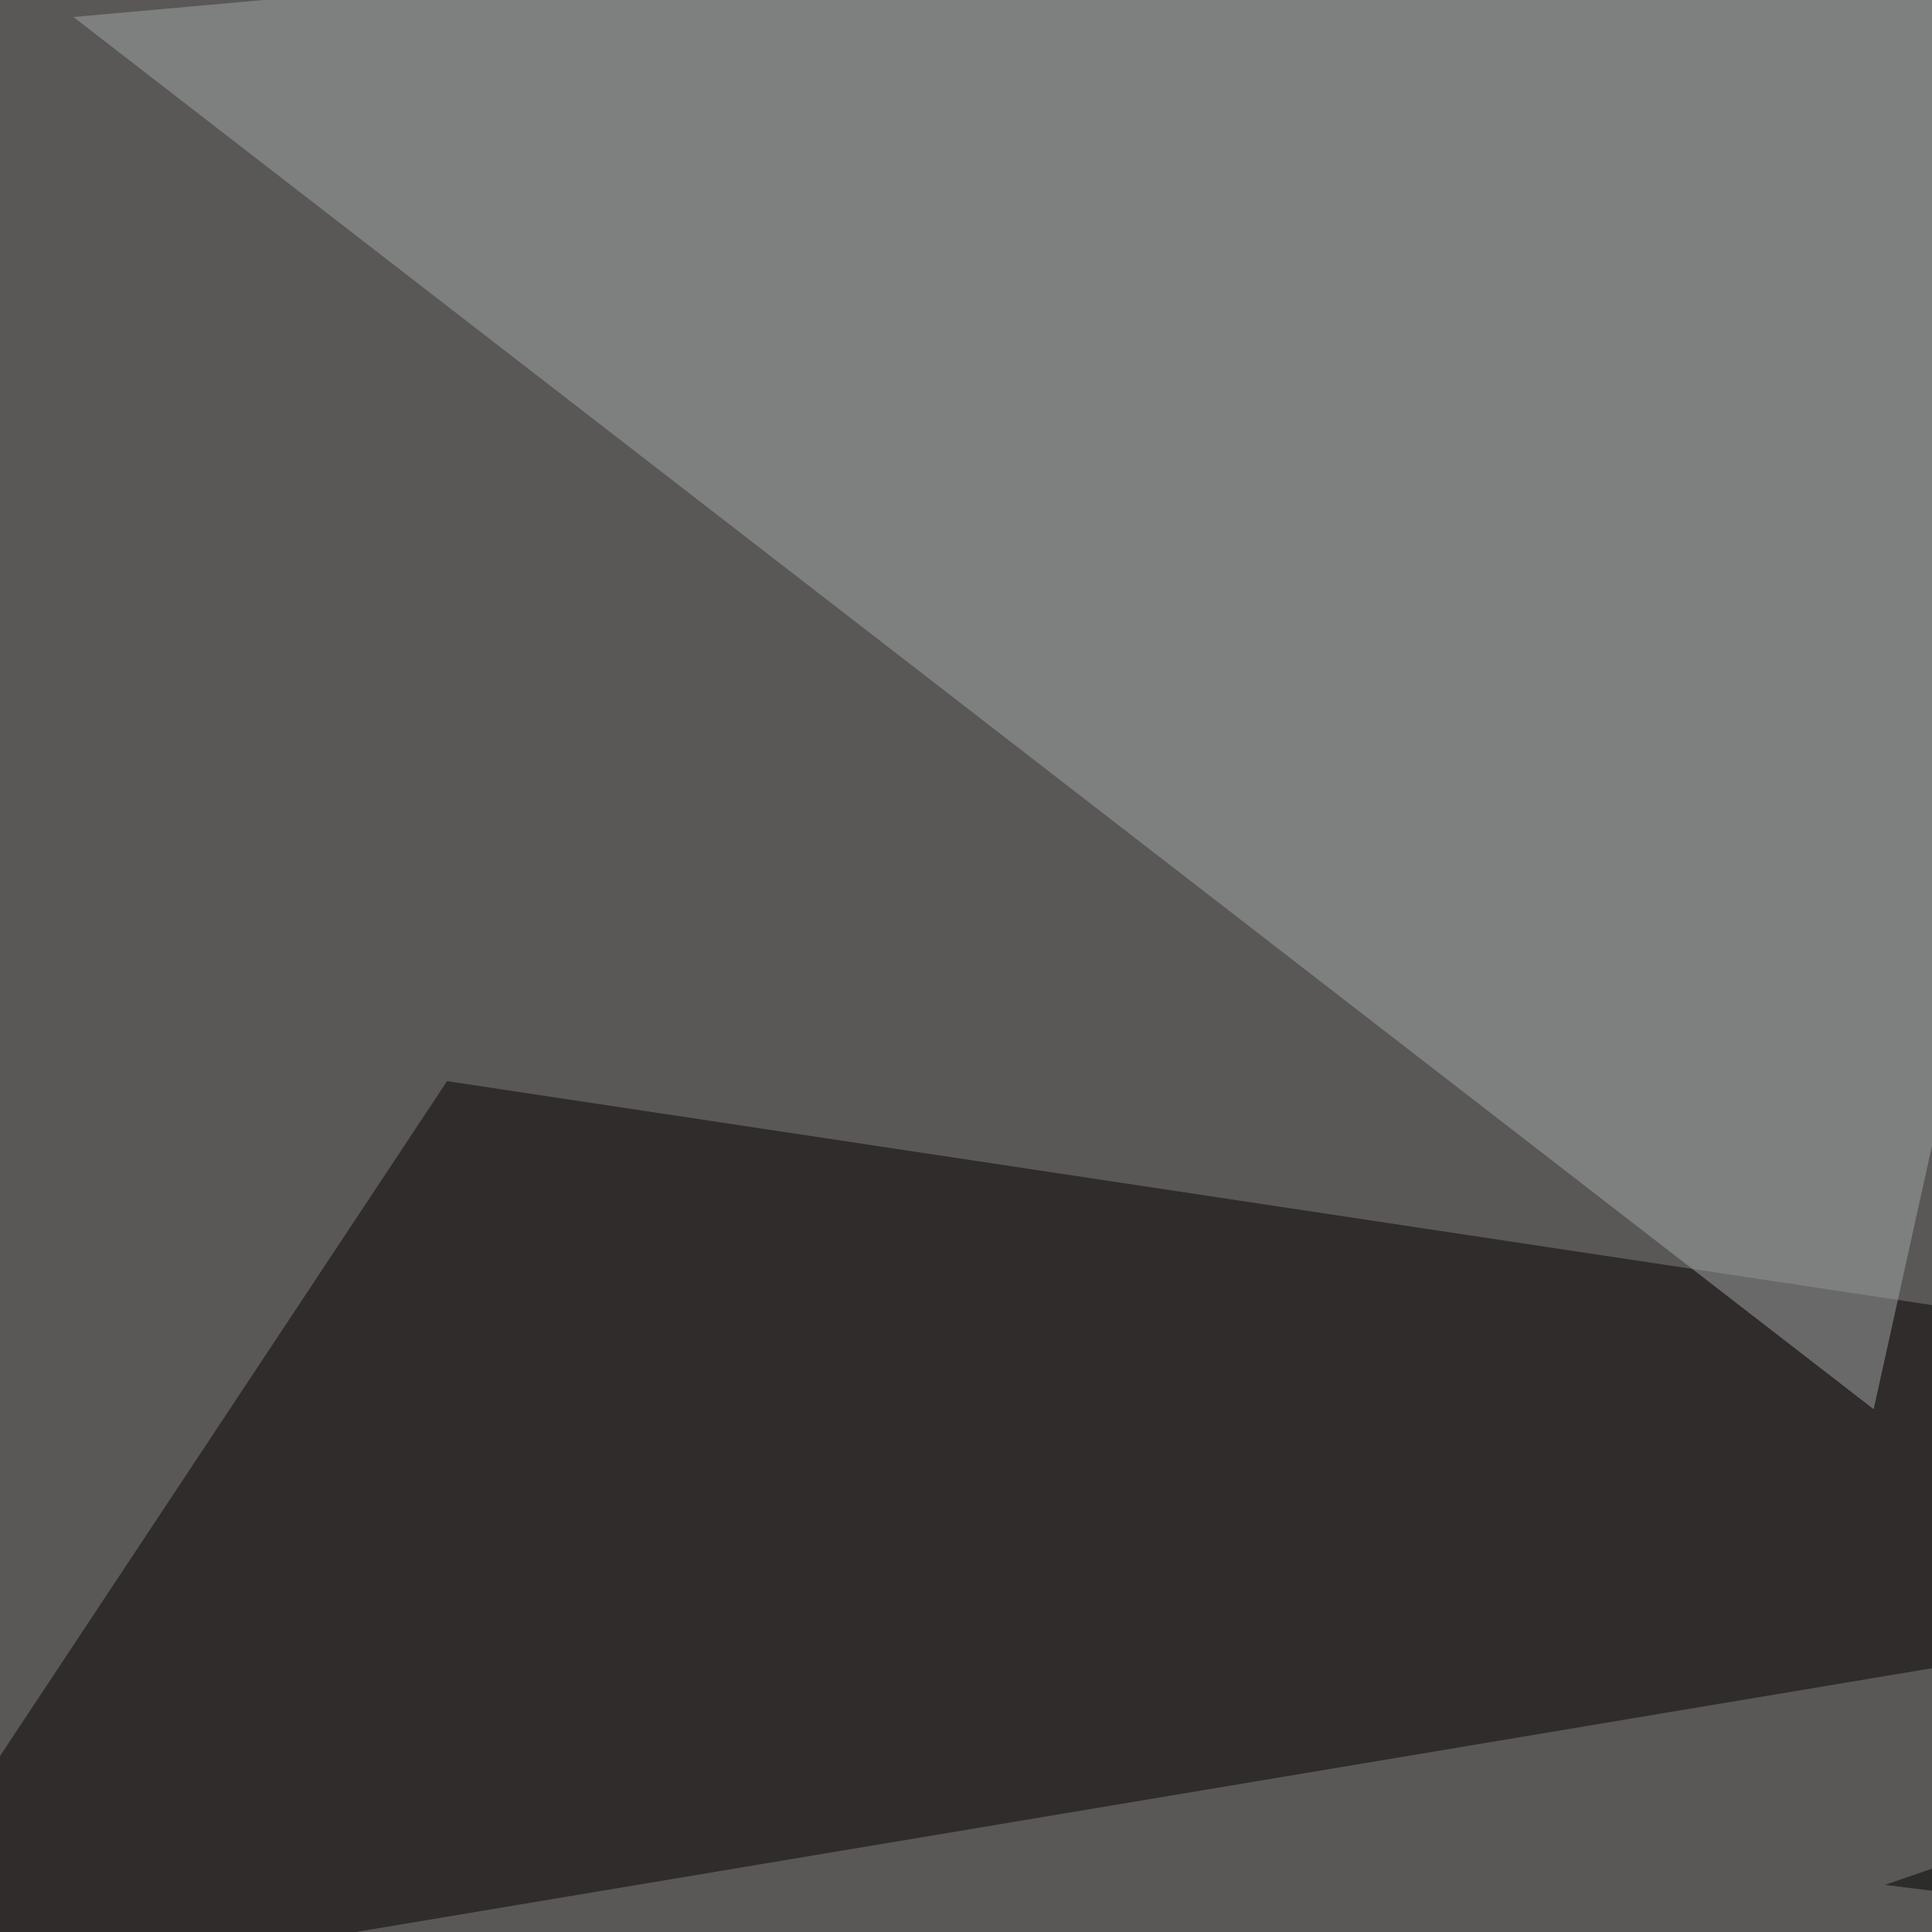 <svg xmlns="http://www.w3.org/2000/svg" width="500" height="500" ><filter id="a"><feGaussianBlur stdDeviation="55"/></filter><rect width="100%" height="100%" fill="#595857"/><g filter="url(#a)"><g fill-opacity=".5"><path fill="#060000" d="M115.7 279.8l679.7 102.5L-45.4 523z"/><path fill="#a4a7a9" d="M575.7-45.4l-90.8 410.1L19 4.4z"/><path d="M795.4 382.3l-3 143.6-304.6-38.1z"/><path fill="#04070d" d="M581.5 63l-8.7 146.5 202.1 38z"/></g></g></svg>